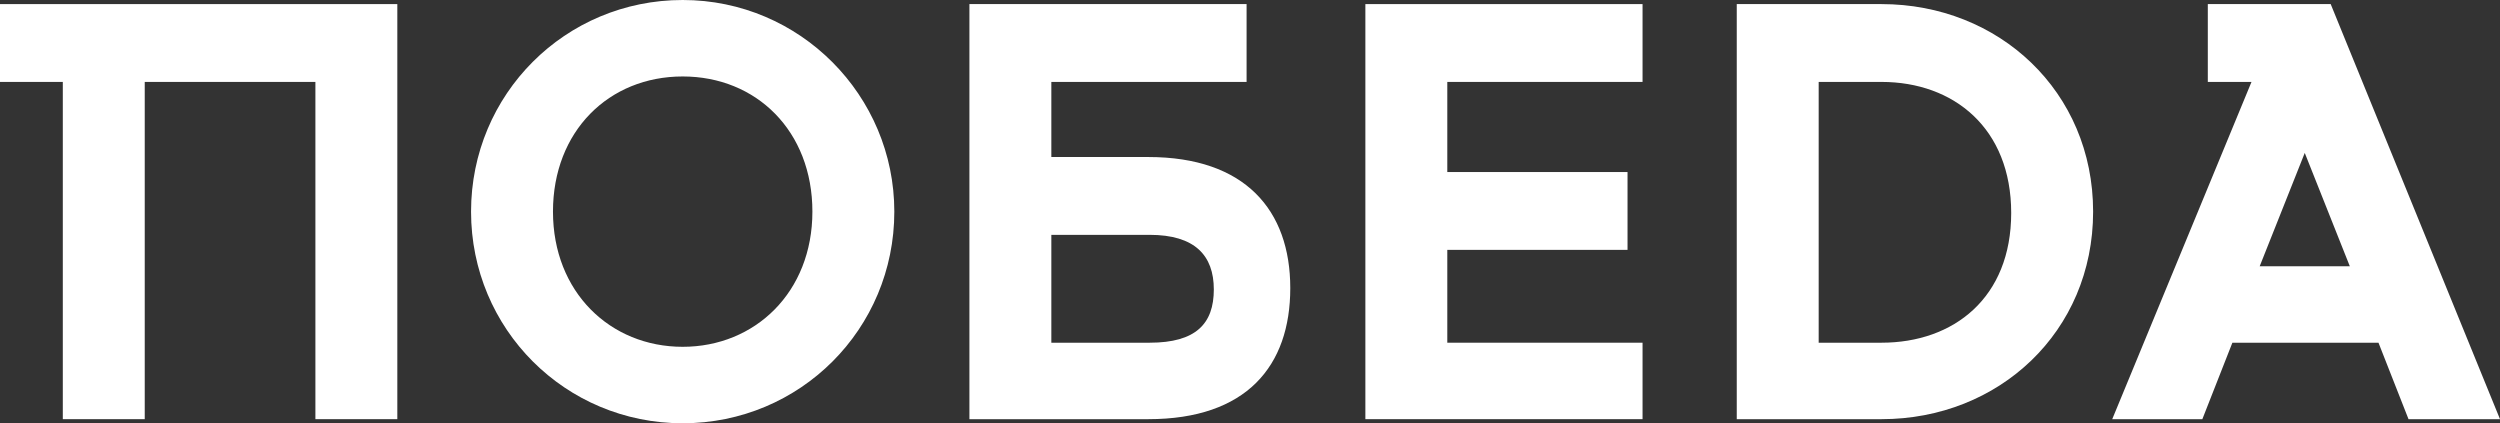 <?xml version="1.0" encoding="utf-8"?>
<!-- Generator: Adobe Illustrator 22.0.0, SVG Export Plug-In . SVG Version: 6.00 Build 0)  -->
<svg version="1.1" id="Layer_1" xmlns="http://www.w3.org/2000/svg" xmlns:xlink="http://www.w3.org/1999/xlink" x="0px" y="0px"
	 width="183.1px" height="31px" viewBox="0 0 183.1 31" style="enable-background:new 0 0 183.1 31;" xml:space="preserve">
<rect x="0" y="0" width="183.1" height="31" fill="#333333" stroke="none"/>
<style type="text/css">
	.st0{fill:#FFFFFF;}
</style>
<title>Asset 1</title>
<g id="Layer_2">
	<g id="Layer_1-2">
		<path class="st0" d="M50,0c-8.6,0-15.5,6.9-15.5,15.5S41.4,31,50,31s15.5-6.9,15.5-15.5l0,0C65.5,7,58.6,0,50,0L50,0z M50,25.4
			c-5.3,0-9.5-4-9.5-9.9s4.1-9.9,9.5-9.9s9.5,4,9.5,9.9S55.3,25.4,50,25.4z"/>
		<path class="st0" d="M84.1,11.5H77V6h14.3V0.3H71v30.4h13.1c7.2,0,10.4-3.9,10.4-9.6S91.2,11.5,84.1,11.5z M84.2,25.1H77v-7.9h7.2
			c3.3,0,4.7,1.5,4.7,4S87.6,25.1,84.2,25.1z"/>
		<polygon class="st0" points="100,30.7 120.3,30.7 120.3,25.1 106,25.1 106,18.3 119.2,18.3 119.2,12.6 106,12.6 106,6 120.3,6 
			120.3,0.3 100,0.3 		"/>
		<path class="st0" d="M137.8,0.3h-10.6v30.4h10.6c8.6,0,15.5-6.4,15.5-15.2S146.4,0.3,137.8,0.3z M137.8,25.1h-4.6V6h4.6
			c5.3,0,9.5,3.4,9.5,9.6S143.1,25.1,137.8,25.1z"/>
		<path class="st0" d="M170.7,0.3h-9V6h3.2l-10.2,24.7h6.6l2.2-5.6h10.7l2.2,5.6h6.7L170.7,0.3z M165.5,19.5l3.3-8.3l3.3,8.3H165.5z
			"/>
		<polygon class="st0" points="0,0.3 0,6 4.6,6 4.6,30.7 10.6,30.7 10.6,6 23.1,6 23.1,30.7 29.1,30.7 29.1,0.3 		"/>
	</g>
</g>
</svg>
